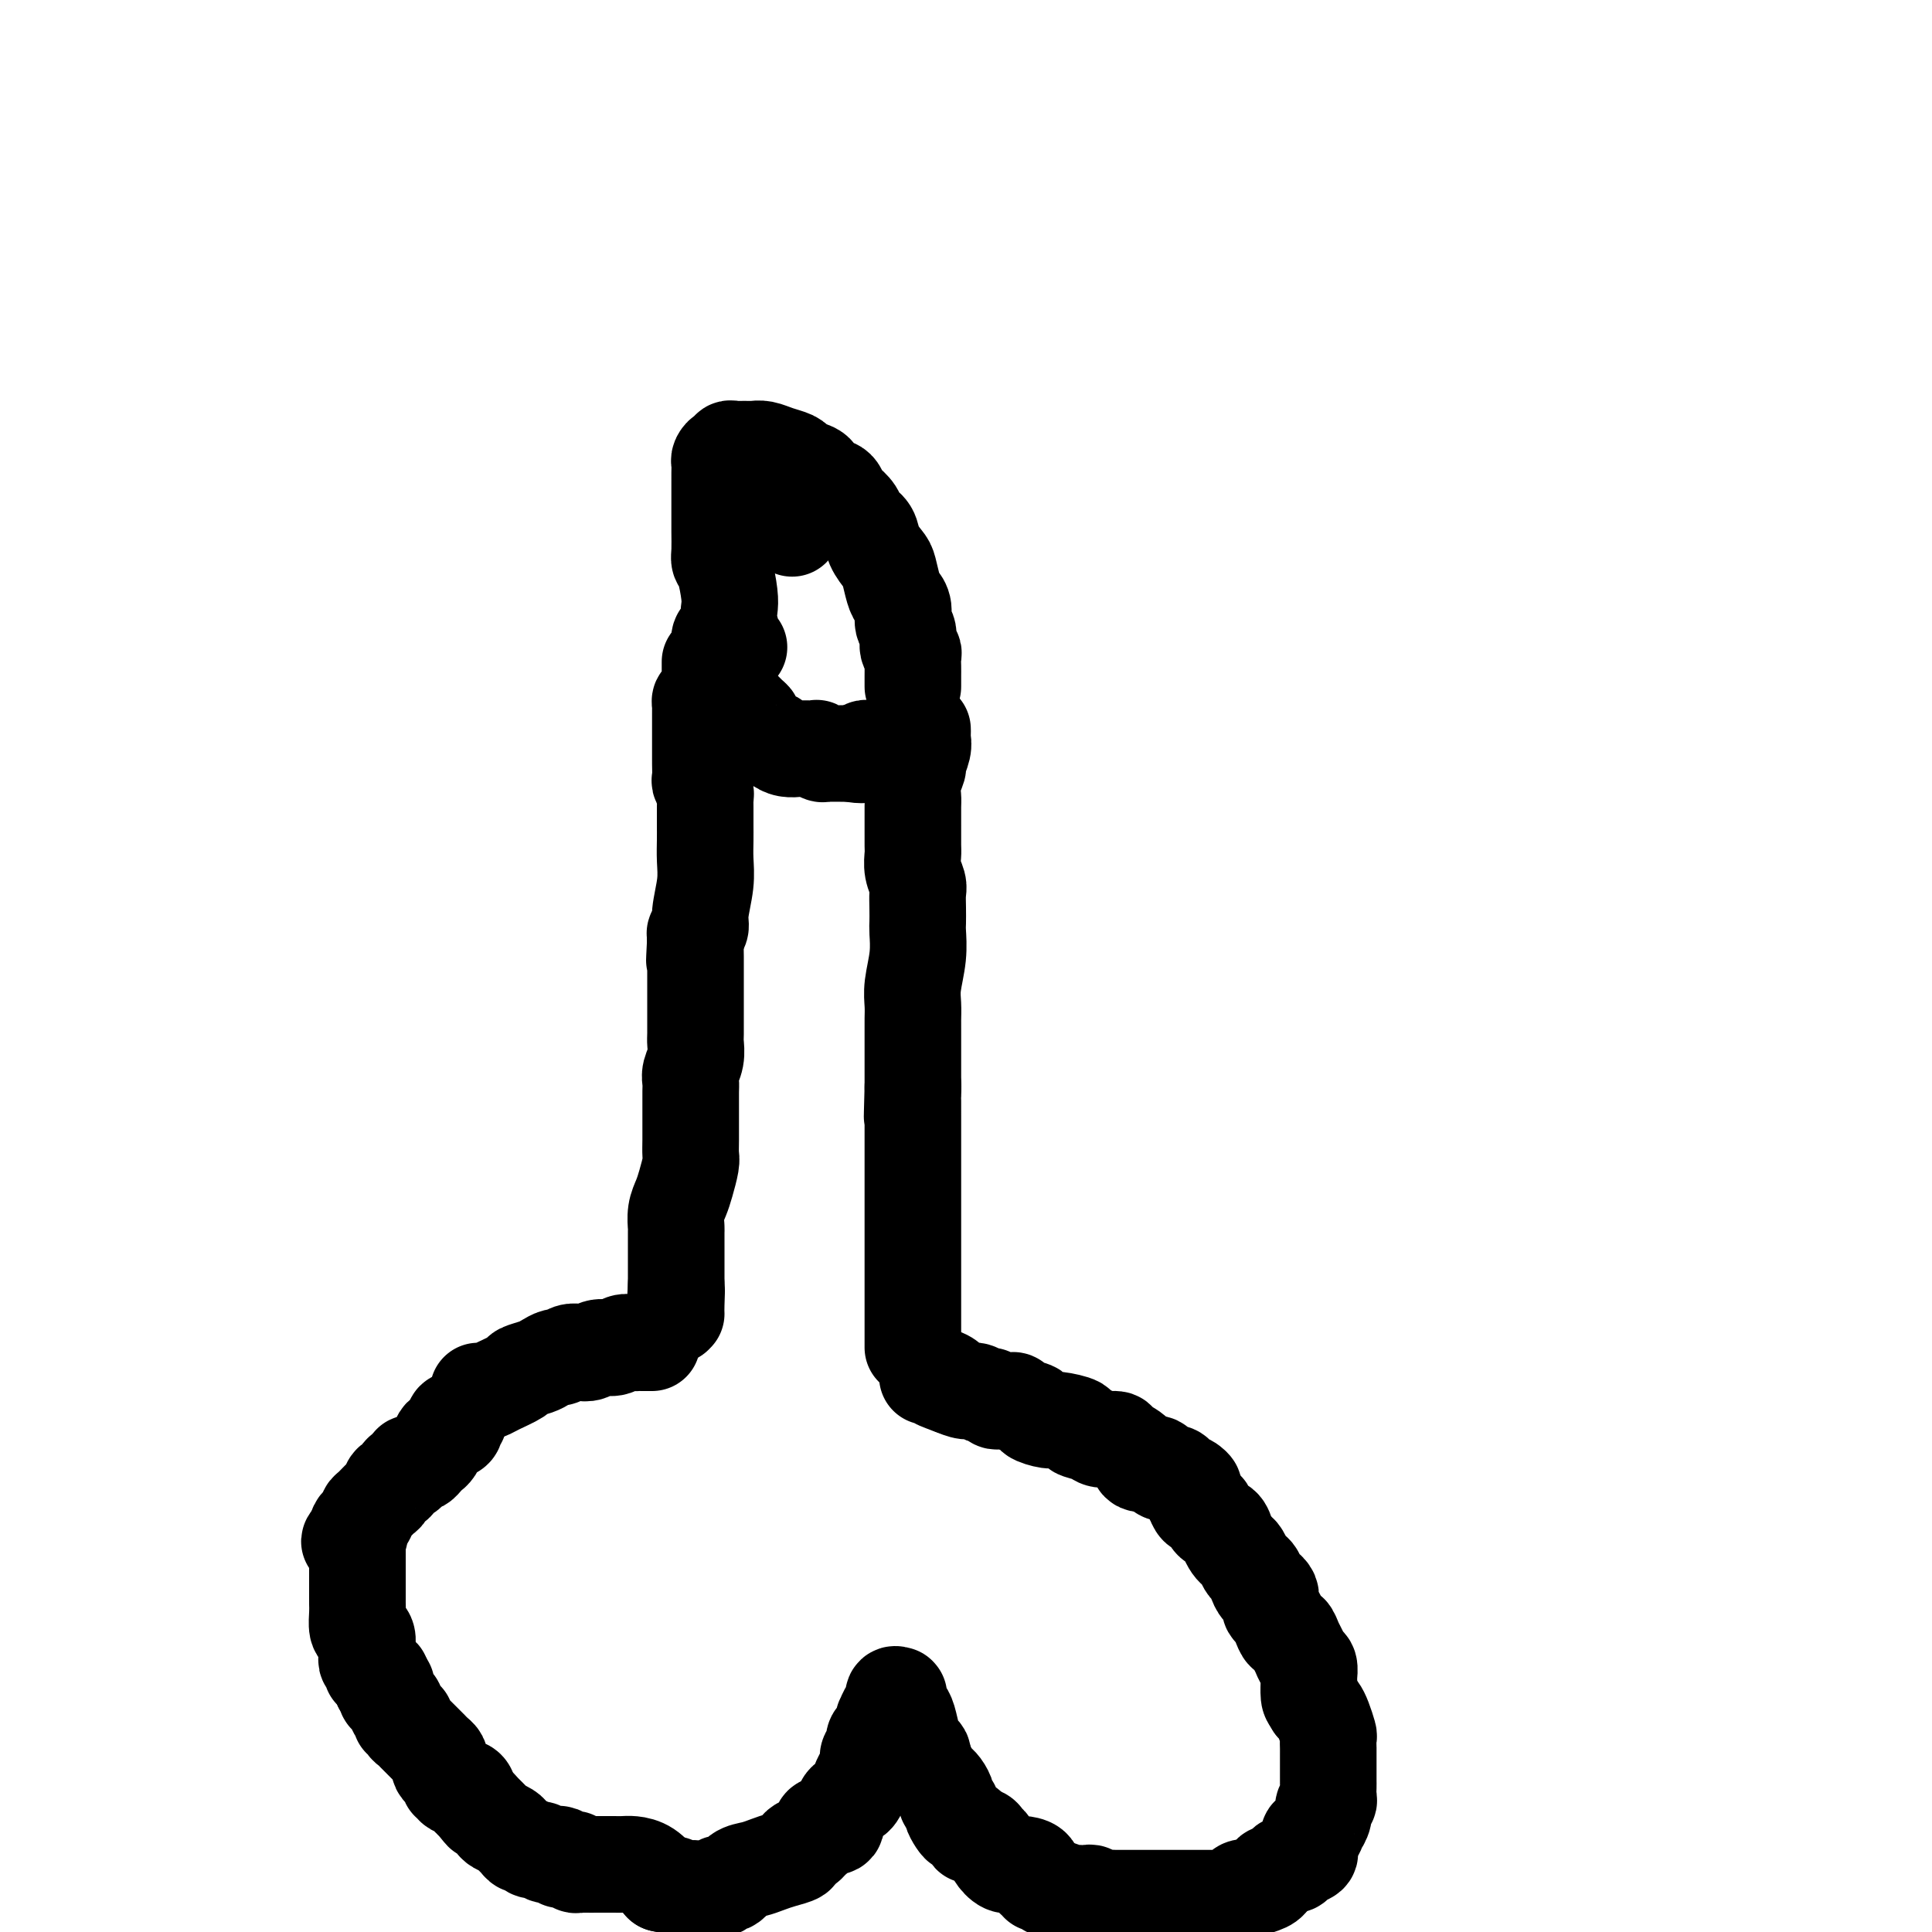 <svg viewBox='0 0 400 400' version='1.1' xmlns='http://www.w3.org/2000/svg' xmlns:xlink='http://www.w3.org/1999/xlink'><g fill='none' stroke='#000000' stroke-width='20' stroke-linecap='round' stroke-linejoin='round'><path d='M95,294c-0.408,-0.090 -0.816,-0.180 -1,0c-0.184,0.180 -0.143,0.629 0,1c0.143,0.371 0.389,0.663 0,1c-0.389,0.337 -1.414,0.720 -2,1c-0.586,0.280 -0.735,0.457 -1,1c-0.265,0.543 -0.648,1.452 -1,2c-0.352,0.548 -0.673,0.735 -1,1c-0.327,0.265 -0.661,0.610 -1,1c-0.339,0.390 -0.682,0.827 -1,1c-0.318,0.173 -0.610,0.083 -1,0c-0.390,-0.083 -0.878,-0.158 -1,0c-0.122,0.158 0.122,0.548 0,1c-0.122,0.452 -0.610,0.965 -1,1c-0.390,0.035 -0.681,-0.409 -1,0c-0.319,0.409 -0.666,1.672 -1,2c-0.334,0.328 -0.654,-0.277 -1,0c-0.346,0.277 -0.719,1.436 -1,2c-0.281,0.564 -0.470,0.532 -1,1c-0.530,0.468 -1.399,1.435 -2,2c-0.601,0.565 -0.932,0.729 -1,1c-0.068,0.271 0.126,0.650 0,1c-0.126,0.350 -0.572,0.671 -1,1c-0.428,0.329 -0.836,0.665 -1,1c-0.164,0.335 -0.082,0.667 0,1'/><path d='M74,317c-3.249,3.741 -0.870,1.595 0,1c0.870,-0.595 0.233,0.361 0,1c-0.233,0.639 -0.062,0.959 0,1c0.062,0.041 0.017,-0.198 0,0c-0.017,0.198 -0.004,0.831 0,1c0.004,0.169 0.001,-0.128 0,0c-0.001,0.128 -0.000,0.681 0,1c0.000,0.319 0.000,0.405 0,1c-0.000,0.595 -0.000,1.701 0,2c0.000,0.299 0.000,-0.208 0,0c-0.000,0.208 -0.000,1.130 0,2c0.000,0.870 0.000,1.686 0,2c-0.000,0.314 -0.000,0.125 0,0c0.000,-0.125 0.000,-0.186 0,0c-0.000,0.186 -0.001,0.621 0,1c0.001,0.379 0.003,0.704 0,1c-0.003,0.296 -0.011,0.565 0,1c0.011,0.435 0.041,1.038 0,2c-0.041,0.962 -0.155,2.285 0,3c0.155,0.715 0.578,0.821 1,1c0.422,0.179 0.844,0.429 1,1c0.156,0.571 0.046,1.462 0,2c-0.046,0.538 -0.027,0.723 0,1c0.027,0.277 0.064,0.648 0,1c-0.064,0.352 -0.228,0.687 0,1c0.228,0.313 0.849,0.604 1,1c0.151,0.396 -0.170,0.896 0,1c0.170,0.104 0.829,-0.189 1,0c0.171,0.189 -0.146,0.858 0,1c0.146,0.142 0.756,-0.245 1,0c0.244,0.245 0.122,1.123 0,2'/><path d='M79,349c1.001,1.813 1.003,0.345 1,0c-0.003,-0.345 -0.011,0.432 0,1c0.011,0.568 0.040,0.926 0,1c-0.040,0.074 -0.150,-0.135 0,0c0.150,0.135 0.561,0.615 1,1c0.439,0.385 0.906,0.677 1,1c0.094,0.323 -0.186,0.678 0,1c0.186,0.322 0.837,0.611 1,1c0.163,0.389 -0.164,0.877 0,1c0.164,0.123 0.818,-0.121 1,0c0.182,0.121 -0.110,0.606 0,1c0.110,0.394 0.621,0.697 1,1c0.379,0.303 0.627,0.607 1,1c0.373,0.393 0.870,0.875 1,1c0.130,0.125 -0.106,-0.107 0,0c0.106,0.107 0.554,0.553 1,1c0.446,0.447 0.890,0.893 1,1c0.110,0.107 -0.115,-0.126 0,0c0.115,0.126 0.569,0.611 1,1c0.431,0.389 0.837,0.681 1,1c0.163,0.319 0.081,0.664 0,1c-0.081,0.336 -0.161,0.663 0,1c0.161,0.337 0.563,0.683 1,1c0.437,0.317 0.908,0.606 1,1c0.092,0.394 -0.196,0.893 0,1c0.196,0.107 0.875,-0.179 1,0c0.125,0.179 -0.303,0.821 0,1c0.303,0.179 1.339,-0.107 2,0c0.661,0.107 0.947,0.606 1,1c0.053,0.394 -0.128,0.684 0,1c0.128,0.316 0.564,0.658 1,1'/><path d='M98,373c3.135,3.908 1.474,1.677 1,1c-0.474,-0.677 0.240,0.200 1,1c0.760,0.800 1.566,1.524 2,2c0.434,0.476 0.498,0.706 1,1c0.502,0.294 1.444,0.652 2,1c0.556,0.348 0.726,0.685 1,1c0.274,0.315 0.652,0.606 1,1c0.348,0.394 0.667,0.890 1,1c0.333,0.110 0.681,-0.168 1,0c0.319,0.168 0.609,0.781 1,1c0.391,0.219 0.882,0.045 1,0c0.118,-0.045 -0.136,0.039 0,0c0.136,-0.039 0.663,-0.203 1,0c0.337,0.203 0.486,0.772 1,1c0.514,0.228 1.394,0.114 2,0c0.606,-0.114 0.937,-0.228 1,0c0.063,0.228 -0.142,0.797 0,1c0.142,0.203 0.630,0.040 1,0c0.370,-0.040 0.622,0.042 1,0c0.378,-0.042 0.880,-0.207 1,0c0.120,0.207 -0.144,0.788 0,1c0.144,0.212 0.696,0.057 1,0c0.304,-0.057 0.360,-0.016 1,0c0.640,0.016 1.865,0.006 3,0c1.135,-0.006 2.180,-0.007 3,0c0.820,0.007 1.416,0.023 2,0c0.584,-0.023 1.157,-0.083 2,0c0.843,0.083 1.955,0.309 3,1c1.045,0.691 2.022,1.845 3,3'/><path d='M137,390c4.539,1.022 2.386,0.078 2,0c-0.386,-0.078 0.995,0.711 2,1c1.005,0.289 1.632,0.077 2,0c0.368,-0.077 0.476,-0.021 1,0c0.524,0.021 1.465,0.007 2,0c0.535,-0.007 0.663,-0.006 1,0c0.337,0.006 0.881,0.018 1,0c0.119,-0.018 -0.187,-0.064 0,0c0.187,0.064 0.868,0.238 1,0c0.132,-0.238 -0.285,-0.890 0,-1c0.285,-0.110 1.272,0.321 2,0c0.728,-0.321 1.198,-1.396 2,-2c0.802,-0.604 1.937,-0.739 3,-1c1.063,-0.261 2.053,-0.648 3,-1c0.947,-0.352 1.850,-0.668 3,-1c1.150,-0.332 2.546,-0.681 3,-1c0.454,-0.319 -0.033,-0.609 0,-1c0.033,-0.391 0.587,-0.883 1,-1c0.413,-0.117 0.687,0.140 1,0c0.313,-0.140 0.666,-0.677 1,-1c0.334,-0.323 0.649,-0.433 1,-1c0.351,-0.567 0.738,-1.590 1,-2c0.262,-0.410 0.398,-0.208 1,0c0.602,0.208 1.670,0.422 2,0c0.330,-0.422 -0.079,-1.479 0,-2c0.079,-0.521 0.647,-0.506 1,-1c0.353,-0.494 0.489,-1.497 1,-2c0.511,-0.503 1.395,-0.506 2,-1c0.605,-0.494 0.932,-1.479 1,-2c0.068,-0.521 -0.123,-0.577 0,-1c0.123,-0.423 0.562,-1.211 1,-2'/><path d='M179,367c2.408,-3.267 1.429,-2.935 1,-3c-0.429,-0.065 -0.308,-0.527 0,-1c0.308,-0.473 0.804,-0.956 1,-1c0.196,-0.044 0.091,0.352 0,0c-0.091,-0.352 -0.169,-1.451 0,-2c0.169,-0.549 0.584,-0.546 1,-1c0.416,-0.454 0.834,-1.363 1,-2c0.166,-0.637 0.082,-1.001 0,-1c-0.082,0.001 -0.162,0.368 0,0c0.162,-0.368 0.565,-1.472 1,-2c0.435,-0.528 0.901,-0.482 1,-1c0.099,-0.518 -0.171,-1.601 0,-2c0.171,-0.399 0.781,-0.115 1,0c0.219,0.115 0.048,0.059 0,0c-0.048,-0.059 0.029,-0.122 0,0c-0.029,0.122 -0.163,0.428 0,1c0.163,0.572 0.622,1.410 1,2c0.378,0.590 0.676,0.932 1,2c0.324,1.068 0.674,2.864 1,4c0.326,1.136 0.626,1.614 1,2c0.374,0.386 0.821,0.682 1,1c0.179,0.318 0.089,0.659 0,1'/><path d='M191,364c0.945,1.963 0.309,0.371 0,0c-0.309,-0.371 -0.289,0.479 0,1c0.289,0.521 0.847,0.713 1,1c0.153,0.287 -0.100,0.667 0,1c0.100,0.333 0.553,0.618 1,1c0.447,0.382 0.889,0.862 1,1c0.111,0.138 -0.110,-0.065 0,0c0.110,0.065 0.550,0.398 1,1c0.450,0.602 0.908,1.474 1,2c0.092,0.526 -0.183,0.705 0,1c0.183,0.295 0.822,0.705 1,1c0.178,0.295 -0.106,0.474 0,1c0.106,0.526 0.601,1.399 1,2c0.399,0.601 0.702,0.931 1,1c0.298,0.069 0.590,-0.122 1,0c0.410,0.122 0.936,0.557 1,1c0.064,0.443 -0.334,0.895 0,1c0.334,0.105 1.402,-0.136 2,0c0.598,0.136 0.727,0.649 1,1c0.273,0.351 0.692,0.538 1,1c0.308,0.462 0.507,1.197 1,2c0.493,0.803 1.280,1.673 2,2c0.720,0.327 1.374,0.111 2,0c0.626,-0.111 1.225,-0.117 2,0c0.775,0.117 1.727,0.356 2,1c0.273,0.644 -0.134,1.693 0,2c0.134,0.307 0.809,-0.128 1,0c0.191,0.128 -0.104,0.818 0,1c0.104,0.182 0.605,-0.143 1,0c0.395,0.143 0.684,0.755 1,1c0.316,0.245 0.658,0.122 1,0'/><path d='M218,391c2.924,2.027 0.734,0.596 0,0c-0.734,-0.596 -0.012,-0.356 1,0c1.012,0.356 2.313,0.826 3,1c0.687,0.174 0.761,0.050 1,0c0.239,-0.050 0.644,-0.028 1,0c0.356,0.028 0.663,0.060 1,0c0.337,-0.060 0.703,-0.212 1,0c0.297,0.212 0.525,0.789 1,1c0.475,0.211 1.196,0.057 2,0c0.804,-0.057 1.692,-0.015 2,0c0.308,0.015 0.036,0.004 0,0c-0.036,-0.004 0.163,-0.001 1,0c0.837,0.001 2.311,0.000 3,0c0.689,-0.000 0.593,-0.000 1,0c0.407,0.000 1.319,0.000 2,0c0.681,-0.000 1.133,-0.000 2,0c0.867,0.000 2.148,-0.000 3,0c0.852,0.000 1.274,0.000 2,0c0.726,-0.000 1.756,-0.000 2,0c0.244,0.000 -0.300,0.000 0,0c0.300,-0.000 1.443,-0.001 2,0c0.557,0.001 0.530,0.002 1,0c0.470,-0.002 1.439,-0.008 2,0c0.561,0.008 0.714,0.030 1,0c0.286,-0.030 0.705,-0.112 1,0c0.295,0.112 0.468,0.419 1,0c0.532,-0.419 1.424,-1.565 2,-2c0.576,-0.435 0.835,-0.158 1,0c0.165,0.158 0.237,0.196 1,0c0.763,-0.196 2.218,-0.628 3,-1c0.782,-0.372 0.891,-0.686 1,-1'/><path d='M263,389c1.439,-0.801 0.035,-0.802 0,-1c-0.035,-0.198 1.299,-0.592 2,-1c0.701,-0.408 0.770,-0.830 1,-1c0.230,-0.170 0.622,-0.087 1,0c0.378,0.087 0.742,0.178 1,0c0.258,-0.178 0.409,-0.625 1,-1c0.591,-0.375 1.622,-0.679 2,-1c0.378,-0.321 0.104,-0.658 0,-1c-0.104,-0.342 -0.038,-0.688 0,-1c0.038,-0.312 0.048,-0.590 0,-1c-0.048,-0.410 -0.152,-0.953 0,-1c0.152,-0.047 0.562,0.401 1,0c0.438,-0.401 0.906,-1.652 1,-2c0.094,-0.348 -0.185,0.206 0,0c0.185,-0.206 0.834,-1.172 1,-2c0.166,-0.828 -0.152,-1.519 0,-2c0.152,-0.481 0.773,-0.753 1,-1c0.227,-0.247 0.061,-0.469 0,-1c-0.061,-0.531 -0.016,-1.371 0,-2c0.016,-0.629 0.004,-1.046 0,-1c-0.004,0.046 -0.001,0.554 0,0c0.001,-0.554 0.000,-2.171 0,-3c-0.000,-0.829 -0.000,-0.870 0,-1c0.000,-0.130 0.001,-0.348 0,-1c-0.001,-0.652 -0.003,-1.739 0,-2c0.003,-0.261 0.012,0.305 0,0c-0.012,-0.305 -0.045,-1.482 0,-2c0.045,-0.518 0.167,-0.376 0,-1c-0.167,-0.624 -0.622,-2.014 -1,-3c-0.378,-0.986 -0.679,-1.567 -1,-2c-0.321,-0.433 -0.660,-0.716 -1,-1'/><path d='M272,353c-0.692,-1.207 -0.920,-1.226 -1,-2c-0.080,-0.774 -0.010,-2.305 0,-3c0.010,-0.695 -0.039,-0.556 0,-1c0.039,-0.444 0.165,-1.472 0,-2c-0.165,-0.528 -0.622,-0.557 -1,-1c-0.378,-0.443 -0.679,-1.301 -1,-2c-0.321,-0.699 -0.663,-1.238 -1,-2c-0.337,-0.762 -0.668,-1.748 -1,-2c-0.332,-0.252 -0.663,0.231 -1,0c-0.337,-0.231 -0.679,-1.175 -1,-2c-0.321,-0.825 -0.621,-1.530 -1,-2c-0.379,-0.470 -0.837,-0.705 -1,-1c-0.163,-0.295 -0.032,-0.652 0,-1c0.032,-0.348 -0.034,-0.689 0,-1c0.034,-0.311 0.168,-0.594 0,-1c-0.168,-0.406 -0.636,-0.935 -1,-1c-0.364,-0.065 -0.622,0.334 -1,0c-0.378,-0.334 -0.875,-1.403 -1,-2c-0.125,-0.597 0.121,-0.723 0,-1c-0.121,-0.277 -0.610,-0.703 -1,-1c-0.390,-0.297 -0.682,-0.463 -1,-1c-0.318,-0.537 -0.661,-1.443 -1,-2c-0.339,-0.557 -0.672,-0.764 -1,-1c-0.328,-0.236 -0.651,-0.500 -1,-1c-0.349,-0.500 -0.723,-1.234 -1,-2c-0.277,-0.766 -0.455,-1.563 -1,-2c-0.545,-0.437 -1.455,-0.515 -2,-1c-0.545,-0.485 -0.723,-1.377 -1,-2c-0.277,-0.623 -0.651,-0.975 -1,-1c-0.349,-0.025 -0.671,0.279 -1,0c-0.329,-0.279 -0.664,-1.139 -1,-2'/><path d='M247,310c-2.427,-3.483 -0.495,-2.191 0,-2c0.495,0.191 -0.448,-0.719 -1,-1c-0.552,-0.281 -0.712,0.066 -1,0c-0.288,-0.066 -0.705,-0.544 -1,-1c-0.295,-0.456 -0.468,-0.891 -1,-1c-0.532,-0.109 -1.422,0.109 -2,0c-0.578,-0.109 -0.846,-0.543 -1,-1c-0.154,-0.457 -0.196,-0.935 -1,-1c-0.804,-0.065 -2.369,0.285 -3,0c-0.631,-0.285 -0.327,-1.204 -1,-2c-0.673,-0.796 -2.322,-1.470 -3,-2c-0.678,-0.530 -0.384,-0.915 -1,-1c-0.616,-0.085 -2.140,0.131 -3,0c-0.860,-0.131 -1.054,-0.609 -2,-1c-0.946,-0.391 -2.644,-0.696 -3,-1c-0.356,-0.304 0.629,-0.606 0,-1c-0.629,-0.394 -2.873,-0.879 -4,-1c-1.127,-0.121 -1.138,0.121 -2,0c-0.862,-0.121 -2.574,-0.607 -3,-1c-0.426,-0.393 0.433,-0.694 0,-1c-0.433,-0.306 -2.157,-0.618 -3,-1c-0.843,-0.382 -0.803,-0.833 -1,-1c-0.197,-0.167 -0.630,-0.049 -1,0c-0.370,0.049 -0.676,0.028 -1,0c-0.324,-0.028 -0.667,-0.064 -1,0c-0.333,0.064 -0.655,0.228 -1,0c-0.345,-0.228 -0.714,-0.848 -1,-1c-0.286,-0.152 -0.489,0.166 -1,0c-0.511,-0.166 -1.330,-0.814 -2,-1c-0.670,-0.186 -1.191,0.090 -2,0c-0.809,-0.090 -1.904,-0.545 -3,-1'/><path d='M197,287c-5.609,-2.022 -2.130,-1.078 -1,-1c1.130,0.078 -0.089,-0.711 -1,-1c-0.911,-0.289 -1.515,-0.078 -2,0c-0.485,0.078 -0.853,0.022 -1,0c-0.147,-0.022 -0.074,-0.011 0,0'/><path d='M99,288c0.338,-0.016 0.676,-0.032 1,0c0.324,0.032 0.632,0.111 1,0c0.368,-0.111 0.794,-0.411 2,-1c1.206,-0.589 3.192,-1.468 4,-2c0.808,-0.532 0.439,-0.716 1,-1c0.561,-0.284 2.051,-0.668 3,-1c0.949,-0.332 1.356,-0.611 2,-1c0.644,-0.389 1.524,-0.888 2,-1c0.476,-0.112 0.549,0.162 1,0c0.451,-0.162 1.279,-0.760 2,-1c0.721,-0.240 1.334,-0.121 2,0c0.666,0.121 1.387,0.243 2,0c0.613,-0.243 1.120,-0.850 2,-1c0.880,-0.150 2.133,0.156 3,0c0.867,-0.156 1.347,-0.774 2,-1c0.653,-0.226 1.481,-0.061 2,0c0.519,0.061 0.731,0.016 1,0c0.269,-0.016 0.594,-0.004 1,0c0.406,0.004 0.892,0.001 1,0c0.108,-0.001 -0.163,-0.000 0,0c0.163,0.000 0.761,0.000 1,0c0.239,-0.000 0.120,-0.000 0,0'/><path d='M147,137c-0.002,0.215 -0.003,0.429 0,1c0.003,0.571 0.011,1.497 0,2c-0.011,0.503 -0.041,0.583 0,1c0.041,0.417 0.155,1.171 0,2c-0.155,0.829 -0.577,1.732 -1,2c-0.423,0.268 -0.845,-0.098 -1,0c-0.155,0.098 -0.041,0.662 0,1c0.041,0.338 0.011,0.451 0,1c-0.011,0.549 -0.003,1.535 0,2c0.003,0.465 0.001,0.408 0,1c-0.001,0.592 -0.001,1.831 0,3c0.001,1.169 0.004,2.267 0,3c-0.004,0.733 -0.015,1.099 0,2c0.015,0.901 0.057,2.336 0,3c-0.057,0.664 -0.211,0.558 0,1c0.211,0.442 0.789,1.431 1,2c0.211,0.569 0.057,0.718 0,1c-0.057,0.282 -0.015,0.697 0,1c0.015,0.303 0.004,0.495 0,1c-0.004,0.505 0.000,1.322 0,2c-0.000,0.678 -0.004,1.217 0,2c0.004,0.783 0.016,1.810 0,3c-0.016,1.190 -0.061,2.542 0,4c0.061,1.458 0.226,3.020 0,5c-0.226,1.980 -0.844,4.376 -1,6c-0.156,1.624 0.150,2.476 0,3c-0.150,0.524 -0.757,0.721 -1,1c-0.243,0.279 -0.121,0.639 0,1'/><path d='M144,194c-0.464,8.997 -0.124,2.991 0,1c0.124,-1.991 0.033,0.033 0,1c-0.033,0.967 -0.009,0.877 0,1c0.009,0.123 0.002,0.459 0,1c-0.002,0.541 -0.001,1.287 0,2c0.001,0.713 0.000,1.392 0,2c-0.000,0.608 -0.000,1.145 0,2c0.000,0.855 0.001,2.028 0,3c-0.001,0.972 -0.004,1.745 0,3c0.004,1.255 0.015,2.994 0,4c-0.015,1.006 -0.057,1.280 0,2c0.057,0.720 0.211,1.887 0,3c-0.211,1.113 -0.789,2.173 -1,3c-0.211,0.827 -0.057,1.421 0,2c0.057,0.579 0.015,1.142 0,2c-0.015,0.858 -0.003,2.010 0,3c0.003,0.990 -0.002,1.819 0,3c0.002,1.181 0.012,2.714 0,4c-0.012,1.286 -0.045,2.325 0,3c0.045,0.675 0.170,0.987 0,2c-0.170,1.013 -0.634,2.727 -1,4c-0.366,1.273 -0.634,2.103 -1,3c-0.366,0.897 -0.830,1.859 -1,3c-0.170,1.141 -0.046,2.460 0,3c0.046,0.540 0.012,0.302 0,1c-0.012,0.698 -0.003,2.333 0,3c0.003,0.667 0.001,0.367 0,1c-0.001,0.633 -0.000,2.201 0,3c0.000,0.799 0.000,0.831 0,1c-0.000,0.169 -0.000,0.477 0,1c0.000,0.523 0.000,1.262 0,2'/><path d='M140,266c-0.619,11.503 -0.166,4.259 0,2c0.166,-2.259 0.044,0.467 0,2c-0.044,1.533 -0.012,1.874 0,2c0.012,0.126 0.003,0.036 0,0c-0.003,-0.036 -0.002,-0.018 0,0'/><path d='M191,151c0.009,0.347 0.017,0.693 0,1c-0.017,0.307 -0.061,0.574 0,1c0.061,0.426 0.227,1.010 0,2c-0.227,0.990 -0.845,2.385 -1,3c-0.155,0.615 0.155,0.449 0,1c-0.155,0.551 -0.774,1.818 -1,3c-0.226,1.182 -0.060,2.280 0,3c0.060,0.720 0.015,1.063 0,2c-0.015,0.937 -0.000,2.467 0,4c0.000,1.533 -0.014,3.067 0,4c0.014,0.933 0.056,1.264 0,2c-0.056,0.736 -0.211,1.878 0,3c0.211,1.122 0.788,2.224 1,3c0.212,0.776 0.058,1.227 0,2c-0.058,0.773 -0.019,1.869 0,3c0.019,1.131 0.019,2.298 0,3c-0.019,0.702 -0.058,0.940 0,2c0.058,1.060 0.212,2.941 0,5c-0.212,2.059 -0.789,4.296 -1,6c-0.211,1.704 -0.057,2.875 0,4c0.057,1.125 0.015,2.204 0,3c-0.015,0.796 -0.004,1.310 0,2c0.004,0.690 0.001,1.557 0,2c-0.001,0.443 -0.000,0.461 0,1c0.000,0.539 0.000,1.598 0,3c-0.000,1.402 -0.000,3.147 0,4c0.000,0.853 0.000,0.815 0,1c-0.000,0.185 -0.000,0.592 0,1'/><path d='M189,225c-0.309,11.618 -0.083,3.663 0,1c0.083,-2.663 0.022,-0.035 0,1c-0.022,1.035 -0.006,0.475 0,1c0.006,0.525 0.002,2.134 0,3c-0.002,0.866 -0.000,0.990 0,2c0.000,1.010 0.000,2.908 0,4c-0.000,1.092 -0.000,1.380 0,2c0.000,0.620 0.000,1.572 0,2c-0.000,0.428 -0.000,0.331 0,1c0.000,0.669 0.000,2.105 0,3c-0.000,0.895 -0.000,1.250 0,2c0.000,0.750 0.000,1.894 0,3c-0.000,1.106 -0.000,2.172 0,3c0.000,0.828 0.000,1.418 0,2c-0.000,0.582 -0.000,1.156 0,2c0.000,0.844 0.000,1.957 0,3c-0.000,1.043 -0.000,2.016 0,3c0.000,0.984 0.000,1.979 0,3c-0.000,1.021 -0.000,2.067 0,3c0.000,0.933 0.000,1.753 0,3c-0.000,1.247 -0.000,2.922 0,4c0.000,1.078 0.000,1.559 0,2c-0.000,0.441 -0.000,0.840 0,1c0.000,0.160 0.000,0.080 0,0'/><path d='M150,132c-0.423,-0.241 -0.845,-0.482 -1,0c-0.155,0.482 -0.041,1.686 0,2c0.041,0.314 0.010,-0.264 0,0c-0.010,0.264 0.000,1.369 0,2c-0.000,0.631 -0.012,0.788 0,1c0.012,0.212 0.048,0.479 0,1c-0.048,0.521 -0.178,1.295 0,2c0.178,0.705 0.665,1.341 1,2c0.335,0.659 0.520,1.341 1,2c0.480,0.659 1.256,1.293 2,2c0.744,0.707 1.455,1.486 2,2c0.545,0.514 0.923,0.764 1,1c0.077,0.236 -0.149,0.458 0,1c0.149,0.542 0.672,1.403 1,2c0.328,0.597 0.460,0.931 1,1c0.540,0.069 1.488,-0.125 2,0c0.512,0.125 0.587,0.569 1,1c0.413,0.431 1.162,0.848 2,1c0.838,0.152 1.765,0.040 2,0c0.235,-0.040 -0.221,-0.007 0,0c0.221,0.007 1.120,-0.012 2,0c0.880,0.012 1.741,0.056 2,0c0.259,-0.056 -0.084,-0.211 0,0c0.084,0.211 0.596,0.789 1,1c0.404,0.211 0.700,0.057 1,0c0.300,-0.057 0.605,-0.015 1,0c0.395,0.015 0.879,0.004 1,0c0.121,-0.004 -0.122,-0.001 0,0c0.122,0.001 0.610,0.000 1,0c0.390,-0.000 0.683,-0.000 1,0c0.317,0.000 0.659,0.000 1,0'/><path d='M176,156c3.405,0.603 2.419,0.109 2,0c-0.419,-0.109 -0.270,0.167 0,0c0.270,-0.167 0.660,-0.777 1,-1c0.340,-0.223 0.630,-0.060 1,0c0.370,0.060 0.820,0.017 1,0c0.180,-0.017 0.090,-0.009 0,0'/><path d='M153,134c-0.453,0.012 -0.905,0.025 -1,0c-0.095,-0.025 0.168,-0.087 0,-1c-0.168,-0.913 -0.767,-2.678 -1,-4c-0.233,-1.322 -0.101,-2.201 0,-3c0.101,-0.799 0.171,-1.519 0,-3c-0.171,-1.481 -0.582,-3.722 -1,-5c-0.418,-1.278 -0.844,-1.591 -1,-2c-0.156,-0.409 -0.042,-0.913 0,-2c0.042,-1.087 0.011,-2.756 0,-4c-0.011,-1.244 -0.003,-2.063 0,-3c0.003,-0.937 0.000,-1.991 0,-3c-0.000,-1.009 0.003,-1.973 0,-3c-0.003,-1.027 -0.011,-2.116 0,-3c0.011,-0.884 0.041,-1.561 0,-2c-0.041,-0.439 -0.151,-0.639 0,-1c0.151,-0.361 0.565,-0.881 1,-1c0.435,-0.119 0.890,0.164 1,0c0.110,-0.164 -0.125,-0.776 0,-1c0.125,-0.224 0.610,-0.060 1,0c0.390,0.060 0.684,0.015 1,0c0.316,-0.015 0.653,-0.001 1,0c0.347,0.001 0.702,-0.011 1,0c0.298,0.011 0.538,0.044 1,0c0.462,-0.044 1.144,-0.167 2,0c0.856,0.167 1.884,0.622 3,1c1.116,0.378 2.319,0.679 3,1c0.681,0.321 0.841,0.660 1,1'/><path d='M165,96c1.419,0.660 1.466,0.811 2,1c0.534,0.189 1.557,0.417 2,1c0.443,0.583 0.308,1.521 1,2c0.692,0.479 2.212,0.499 3,1c0.788,0.501 0.845,1.485 1,2c0.155,0.515 0.408,0.563 1,1c0.592,0.437 1.524,1.262 2,2c0.476,0.738 0.495,1.389 1,2c0.505,0.611 1.497,1.182 2,2c0.503,0.818 0.516,1.882 1,3c0.484,1.118 1.440,2.290 2,3c0.560,0.710 0.723,0.957 1,2c0.277,1.043 0.667,2.883 1,4c0.333,1.117 0.610,1.511 1,2c0.390,0.489 0.893,1.073 1,2c0.107,0.927 -0.182,2.198 0,3c0.182,0.802 0.833,1.135 1,2c0.167,0.865 -0.151,2.262 0,3c0.151,0.738 0.773,0.818 1,1c0.227,0.182 0.061,0.465 0,1c-0.061,0.535 -0.016,1.320 0,2c0.016,0.680 0.004,1.254 0,2c-0.004,0.746 -0.001,1.662 0,2c0.001,0.338 0.000,0.096 0,0c-0.000,-0.096 -0.000,-0.048 0,0'/><path d='M164,100c0.000,0.224 0.000,0.449 0,1c0.000,0.551 0.000,1.429 0,2c-0.000,0.571 0.000,0.833 0,2c0.000,1.167 0.000,3.237 0,4c0.000,0.763 0.000,0.218 0,0c0.000,-0.218 0.000,-0.109 0,0'/></g>
</svg>